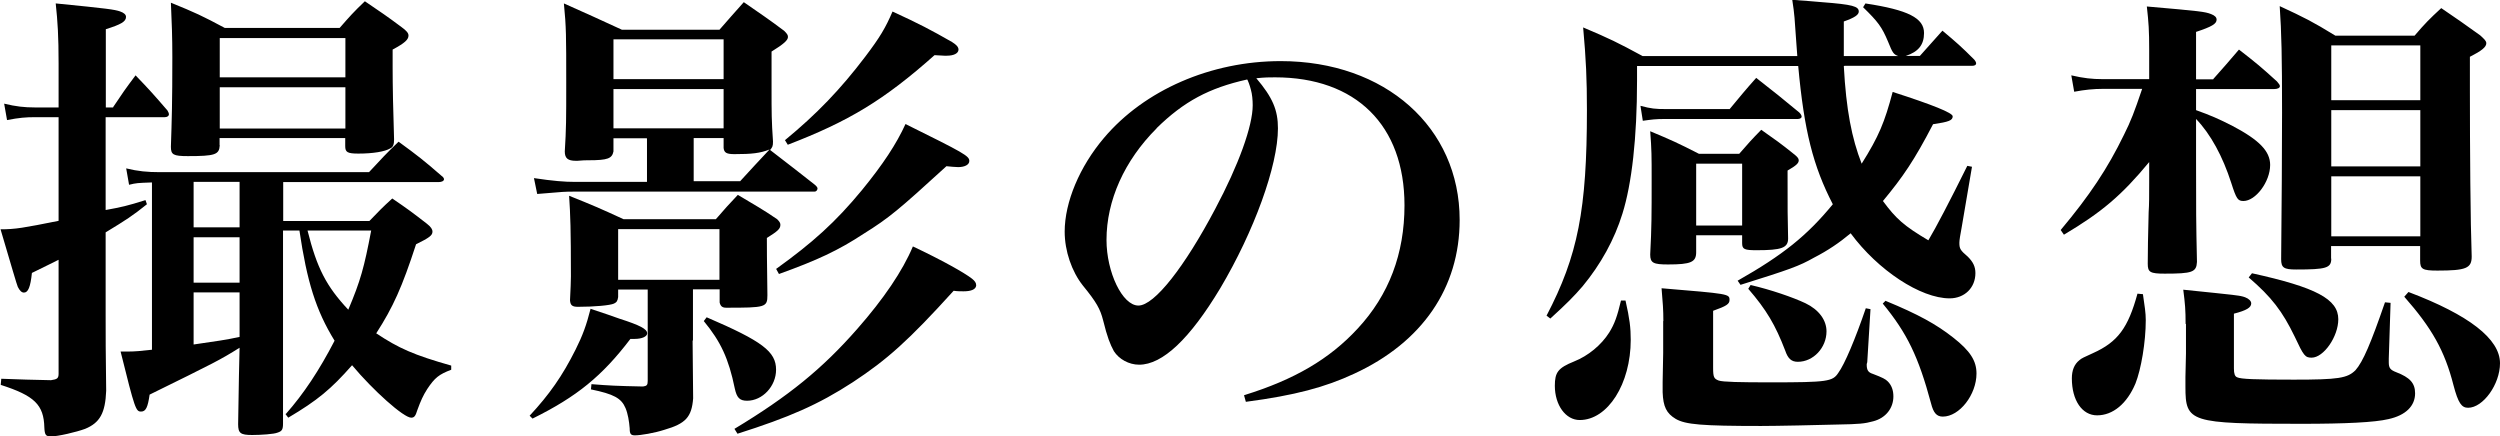 <?xml version="1.0" encoding="UTF-8"?><svg id="uuid-7966f511-67e2-4770-a4a3-0414916a170b" xmlns="http://www.w3.org/2000/svg" viewBox="0 0 138.68 24.21"><defs><style>.uuid-88c7fcc5-652c-4077-aa69-e5f3b2501ec7{stroke-width:0px;}</style></defs><g id="uuid-981ec927-af36-4e8e-9b57-3ead76abab80"><path class="uuid-88c7fcc5-652c-4077-aa69-e5f3b2501ec7" d="M6.27,5.95c.52-.78.68-1.01,1.25-1.77.78.81,1.01,1.07,1.77,1.95.05.08.08.16.08.21,0,.1-.1.16-.23.16h-3.28v5.15c.88-.16,1.2-.23,2.21-.55l.08.23c-.81.65-1.14.86-2.29,1.56v4.58c0,1.12,0,2.11.03,4.21-.05,1.22-.34,1.77-1.17,2.11-.49.18-1.51.42-1.9.42-.29,0-.34-.1-.36-.49-.03-1.27-.55-1.77-2.42-2.37l.03-.34c1.17.05,1.59.05,2.76.08.34-.05.42-.1.42-.36v-6.32c-.18.1-.7.34-1.48.73-.08.78-.21,1.09-.44,1.09-.13,0-.23-.1-.34-.31-.05-.1-.36-1.17-.96-3.2.83,0,1.27-.08,3.22-.47v-5.75h-1.3c-.52,0-.88.03-1.56.16l-.16-.91c.65.16,1.14.21,1.69.21h1.33v-2.44c0-1.51-.05-2.31-.16-3.33,2.94.29,3.25.34,3.56.44.23.08.34.18.34.31,0,.26-.29.42-1.12.68v4.34h.42ZM15.86,22.96c.99-1.12,1.85-2.42,2.7-4.06-1.04-1.69-1.53-3.28-1.95-6.11h-.91v10.69c0,.34-.05.44-.31.52-.18.08-.91.13-1.4.13-.65,0-.78-.1-.78-.6q.05-3.25.08-4.24c-1.09.68-1.35.81-4.99,2.6-.1.7-.21.94-.47.94-.29,0-.34-.1-1.14-3.33h.44c.34,0,.68-.03,1.3-.1v-9.28c-.83.03-.86.03-1.27.13l-.16-.91c.65.16,1.17.21,1.87.21h11.6c.7-.75.91-.99,1.64-1.69,1.07.78,1.4,1.04,2.39,1.9.08.05.13.13.13.18,0,.1-.13.16-.29.16h-8.63v2.16h4.78c.55-.57.7-.73,1.27-1.25.88.6,1.12.78,1.92,1.4.23.18.31.31.31.44,0,.21-.18.34-.91.7-.78,2.39-1.27,3.48-2.21,4.94,1.25.83,2.08,1.2,4.16,1.79v.23c-.68.26-.91.44-1.33,1.07-.23.36-.36.65-.55,1.17-.1.34-.18.42-.34.42-.42,0-2.11-1.51-3.28-2.91-1.17,1.33-1.92,1.95-3.54,2.91l-.16-.21ZM12.19,8.06c-.03.52-.26.6-1.77.6-.81,0-.94-.08-.94-.52.05-1.53.08-2.42.08-4.97,0-1.09-.03-1.92-.08-3.02,1.35.55,1.74.73,2.99,1.4h6.37c.57-.65.75-.86,1.4-1.48.91.62,1.2.81,2.03,1.43.29.21.39.34.39.47,0,.23-.21.42-.88.78v.99c0,.99.03,2.5.08,4,0,.26-.05.42-.21.49-.29.18-.96.29-1.77.29-.62,0-.73-.08-.73-.42v-.44h-6.97v.39ZM13.29,12.61v-2.52h-2.55v2.52h2.55ZM10.74,13.16v2.52h2.55v-2.52h-2.55ZM10.74,16.22v2.89c1.4-.21,1.66-.23,2.55-.42v-2.47h-2.55ZM19.16,2.11h-6.97v2.18h6.97v-2.18ZM12.19,4.84v2.29h6.97v-2.29h-6.97ZM17.06,12.79c.52,2.08,1.04,3.09,2.26,4.39.68-1.61.88-2.34,1.27-4.39h-3.54Z"/><path class="uuid-88c7fcc5-652c-4077-aa69-e5f3b2501ec7" d="M29.38,23.06c1.09-1.17,1.82-2.21,2.55-3.67.39-.78.6-1.35.83-2.26.7.23,1.25.42,1.61.55,1.12.36,1.53.57,1.53.81,0,.18-.29.31-.7.31h-.23c-1.56,2.05-2.96,3.2-5.43,4.42l-.16-.16ZM35.88,7.67h-1.85v.73c-.08.39-.31.49-1.38.49-.13,0-.34,0-.62.03h-.08c-.44,0-.62-.13-.62-.52.08-1.3.08-1.72.08-3.82,0-2.6,0-3.07-.13-4.39,1.38.62,1.82.81,3.22,1.46h5.41c.57-.65.75-.86,1.35-1.53,1.01.7,1.33.91,2.24,1.59.16.16.21.23.21.34,0,.18-.23.39-.91.81v2c0,1.43,0,1.82.08,2.99,0,.26-.03.31-.16.47,1.38,1.07,1.46,1.12,2.47,1.92.1.08.16.16.16.21,0,.1-.08.18-.16.18h-13.39c-.42,0-.52,0-2,.13l-.18-.88c1.07.16,1.69.21,2.29.21h3.98v-2.39ZM38.42,18.9q.03,2.55.03,3.2c-.08,1.04-.42,1.4-1.59,1.74-.55.18-1.33.31-1.64.31-.23,0-.29-.08-.29-.39-.03-.39-.1-.81-.23-1.12-.23-.55-.65-.78-1.92-1.04l.03-.29c.99.08,1.38.1,2.86.13.21-.03.26-.08.26-.31v-5.07h-1.64v.42c-.03.21-.08.29-.23.36-.21.1-1.09.18-2,.18-.31,0-.42-.08-.44-.36.03-.65.05-1.01.05-1.33,0-2.6-.03-3.41-.1-4.47,1.3.52,1.72.7,3.02,1.3h5.12c.52-.6.68-.78,1.22-1.35.99.6,1.3.75,2.18,1.35.13.13.18.21.18.31,0,.23-.16.36-.75.73,0,.29,0,1.35.03,3.17,0,.68-.1.7-2.29.7-.21,0-.31-.08-.36-.29v-.73h-1.48v2.83ZM40.14,2.18h-6.11v2.21h6.11v-2.21ZM34.03,4.94v2.18h6.11v-2.18h-6.11ZM34.29,15.52h5.62v-2.81h-5.62v2.81ZM41.05,10.06c.73-.81.94-1.01,1.64-1.77-.52.21-.99.26-1.95.26-.44,0-.57-.08-.6-.34v-.55h-1.66v2.39h2.57ZM39.2,17.6c3.09,1.33,3.85,1.9,3.85,2.91,0,.91-.75,1.72-1.61,1.72-.42,0-.57-.18-.68-.68-.34-1.66-.78-2.6-1.72-3.74l.16-.21ZM40.74,23.79c3.02-1.82,4.89-3.35,6.81-5.54,1.46-1.66,2.52-3.22,3.09-4.58,1.59.75,2.86,1.46,3.28,1.79.16.13.23.23.23.36v.03c-.03.21-.29.31-.7.31-.16,0-.34,0-.55-.03-2.5,2.76-3.69,3.82-5.59,5.07-1.92,1.25-3.54,1.95-6.4,2.86l-.18-.29ZM43.05,14.92c2.03-1.46,3.3-2.6,4.76-4.37,1.17-1.43,1.92-2.57,2.42-3.67,3.25,1.61,3.54,1.77,3.54,2.05,0,.21-.26.34-.62.34-.16,0-.42-.03-.65-.05-2.65,2.42-3.17,2.86-4.58,3.74-1.43.94-2.6,1.48-4.71,2.24l-.16-.29ZM43.55,7.77c1.74-1.43,3.07-2.81,4.45-4.63.81-1.07,1.12-1.59,1.51-2.5,1.48.68,2.11,1.01,3.3,1.69.26.16.36.29.36.42,0,.21-.26.34-.65.34h-.13l-.55-.03c-2.81,2.5-4.76,3.67-8.14,4.97l-.16-.26Z"/><path class="uuid-88c7fcc5-652c-4077-aa69-e5f3b2501ec7" d="M69.02,21.92c2.78-.86,4.73-2,6.29-3.69,1.74-1.87,2.6-4.16,2.6-6.84,0-4.45-2.7-7.1-7.18-7.1-.34,0-.55,0-1.04.05.91,1.07,1.2,1.77,1.2,2.78,0,2.08-1.33,5.72-3.2,8.87-1.69,2.81-3.2,4.24-4.5,4.24-.57,0-1.12-.31-1.4-.75-.21-.39-.36-.75-.6-1.72-.16-.62-.36-.99-1.12-1.92-.62-.78-1.01-1.92-1.01-2.99,0-1.64.83-3.61,2.18-5.2,2.24-2.65,5.93-4.26,9.8-4.26,5.8,0,9.93,3.67,9.93,8.81,0,3.77-2.08,6.79-5.85,8.53-1.61.75-3.28,1.2-6.01,1.56l-.1-.36ZM64.16,7.12c-1.79,1.79-2.78,4-2.78,6.19,0,1.79.88,3.64,1.77,3.64s2.57-2.16,4.26-5.36c1.3-2.44,2.08-4.6,2.08-5.75,0-.29-.03-.62-.1-.86-.05-.21-.18-.57-.21-.57-2.11.47-3.51,1.22-5.02,2.7Z"/><path class="uuid-88c7fcc5-652c-4077-aa69-e5f3b2501ec7" d="M102.28,3.67c.13,2.42.44,4,.99,5.41.96-1.53,1.27-2.29,1.72-3.98q3.33,1.07,3.33,1.35c0,.23-.21.31-1.09.44-1.04,2-1.66,2.91-2.78,4.26.73.99,1.17,1.38,2.52,2.18q.65-1.09,2.16-4.13l.26.05-.57,3.35c-.08.42-.13.73-.13.86,0,.34.05.42.47.78.29.29.42.55.42.91,0,.81-.6,1.4-1.43,1.4-1.61,0-3.98-1.56-5.49-3.61-.62.52-1.27.96-2.03,1.35-.83.47-1.33.65-4.08,1.51l-.16-.23c2.52-1.43,3.85-2.5,5.28-4.24-1.09-2.11-1.59-4.06-1.92-7.67h-8.94v.81c0,3.17-.29,5.72-.81,7.38-.44,1.43-1.2,2.81-2.21,4.03-.49.57-.88.96-1.79,1.79l-.21-.16c1.74-3.33,2.24-5.88,2.24-11.41,0-1.72-.05-2.81-.21-4.58,1.46.62,1.9.83,3.3,1.59h8.58c-.03-.39-.03-.42-.05-.68-.1-1.43-.1-1.61-.23-2.44.75.05,1.3.1,1.66.13,1.69.13,2.03.23,2.03.52,0,.18-.23.34-.83.55v1.92h3.02c-.26-.1-.31-.16-.57-.81-.34-.81-.55-1.09-1.38-1.9l.13-.21c2.37.36,3.25.81,3.25,1.64,0,.65-.31,1.04-1.01,1.27h.78q.65-.73,1.25-1.4c.81.68,1.04.88,1.77,1.61.08.1.1.16.1.21,0,.08-.08.13-.23.13h-7.07ZM90.17,16.67c.23,1.01.29,1.51.29,2.18,0,2.44-1.27,4.45-2.83,4.45-.78,0-1.38-.83-1.38-1.9,0-.75.18-.99,1.07-1.35.78-.31,1.51-.91,1.95-1.61.29-.47.44-.88.65-1.77h.26ZM95.94,6.06c.65-.78.83-1.01,1.48-1.74,1.07.83,1.38,1.09,2.39,1.92.1.1.13.18.13.23,0,.08-.1.13-.21.13h-7.33c-.6,0-.75.03-1.27.1l-.13-.83c.6.16.83.18,1.4.18h3.54ZM94.09,13.99c0,.55-.29.68-1.56.68-.81,0-.99-.08-.99-.55.08-1.53.08-2.18.08-4.19,0-1.27,0-1.61-.08-2.65,1.17.49,1.53.65,2.7,1.25h2.24c.52-.6.68-.78,1.22-1.33.81.57,1.07.75,1.79,1.33.21.16.29.26.29.36,0,.16-.13.29-.62.57,0,2.37,0,2.5.03,3.77,0,.52-.36.65-1.74.65-.68,0-.81-.05-.81-.39v-.44h-2.55v.94ZM92.27,17.81c0-.62-.03-1.01-.1-1.82,3.72.31,3.77.31,3.77.65,0,.23-.18.34-.91.6v3.17c0,.52.05.6.31.7.23.08,1.17.1,2.89.1,3.15,0,3.43-.05,3.74-.52.36-.49.94-1.87,1.53-3.59l.26.05-.18,2.94c-.03.08-.03.13-.03.13,0,.31.08.44.34.52.55.21.7.29.83.42.21.21.31.49.31.83,0,.65-.42,1.2-1.12,1.38-.47.13-.78.16-1.98.18-1.04.03-3.41.08-4.24.08-3.3,0-4.19-.08-4.73-.39-.52-.31-.7-.68-.73-1.48v-.57q0-.16.03-1.61v-1.77ZM94.09,12.51h2.55v-3.43h-2.55v3.43ZM97.11,15.81c1.12.26,2.34.68,3.04,1.01.75.36,1.17.94,1.17,1.56,0,.91-.73,1.69-1.59,1.69-.36,0-.55-.18-.7-.62-.55-1.43-1.04-2.26-2.05-3.43l.13-.21ZM104.6,16.69c1.82.75,2.81,1.3,3.74,2.03.96.75,1.3,1.3,1.3,2,0,1.17-.94,2.39-1.87,2.39-.34,0-.52-.21-.65-.73-.7-2.6-1.33-3.9-2.68-5.54l.16-.16Z"/><path class="uuid-88c7fcc5-652c-4077-aa69-e5f3b2501ec7" d="M122.77,4.39c.62-.7.81-.91,1.43-1.64.94.73,1.22.96,2.11,1.77.1.13.16.18.16.26,0,.1-.13.16-.31.16h-4.34v1.17c.81.29,1.27.49,2.03.88,1.48.78,2.08,1.4,2.08,2.16,0,.94-.81,2-1.48,2-.31,0-.39-.1-.68-1.01-.47-1.46-1.14-2.7-1.95-3.54v2.26c0,2.86,0,3.38.05,5.67-.03.57-.26.65-1.79.65-.81,0-.94-.08-.94-.55q0-.96.05-2.86c.03-.44.03-.88.03-1.66v-1.12c-1.53,1.85-2.63,2.78-4.73,4.03l-.18-.26c1.61-1.92,2.6-3.41,3.51-5.28.39-.78.57-1.25,1.01-2.55h-2.18c-.52,0-1.01.05-1.59.16l-.16-.91c.68.16,1.17.21,1.72.21h2.6v-1.61c0-1.12-.03-1.51-.13-2.42,2.99.26,3.22.29,3.56.42.21.08.31.18.31.31,0,.23-.26.39-1.14.68v2.63h.96ZM118.87,16.3c.1.7.16,1.04.16,1.46,0,1.22-.26,2.73-.57,3.51-.47,1.12-1.25,1.77-2.13,1.77-.83,0-1.4-.83-1.4-2.05,0-.44.13-.78.42-1.01.1-.1.29-.18.75-.39,1.38-.62,1.95-1.4,2.47-3.3l.31.03ZM121.24,17.97c0-.78-.03-1.12-.13-1.9,2.99.31,3.12.31,3.43.42.21.08.34.21.34.34,0,.23-.26.39-.96.57v3.04c0,.29.05.44.18.49.21.1.99.13,3.15.13,2.47,0,2.96-.08,3.41-.52.42-.47.86-1.51,1.64-3.77l.31.03-.1,3.09v.21c0,.31.08.42.42.55.75.29,1.04.6,1.04,1.17,0,.7-.52,1.22-1.48,1.43-.75.18-2.39.26-4.81.26-6.21,0-6.45-.08-6.45-2.05v-.55q0-.08.03-1.3v-1.64ZM124.93,15.16c3.54.78,4.78,1.43,4.78,2.55,0,.96-.81,2.13-1.48,2.13-.36,0-.44-.1-.94-1.17-.68-1.4-1.27-2.18-2.55-3.28l.18-.23ZM129.32,14.35c0,.52-.29.6-1.95.6-.68,0-.83-.1-.83-.57.03-3.77.05-5.3.05-8.14,0-3.09-.03-4.42-.13-5.9,1.4.65,1.82.86,3.09,1.64h4.39c.6-.7.81-.91,1.48-1.53.96.65,1.25.86,2.16,1.51.23.21.34.31.34.44,0,.21-.26.42-.91.75v1.82c0,3.3.03,7.36.1,9.26,0,.65-.31.78-1.9.78-.83,0-.96-.08-.96-.55v-.81h-4.94v.7ZM134.26,2.52h-4.94v3.04h4.94v-3.04ZM129.32,6.11v3.12h4.94v-3.12h-4.94ZM129.32,9.78v3.33h4.94v-3.33h-4.94ZM133.61,16.2c3.35,1.27,5.07,2.6,5.07,3.95,0,1.17-.94,2.47-1.77,2.47-.36,0-.55-.26-.81-1.25-.49-1.92-1.2-3.17-2.73-4.91l.23-.26Z"/></g></svg>